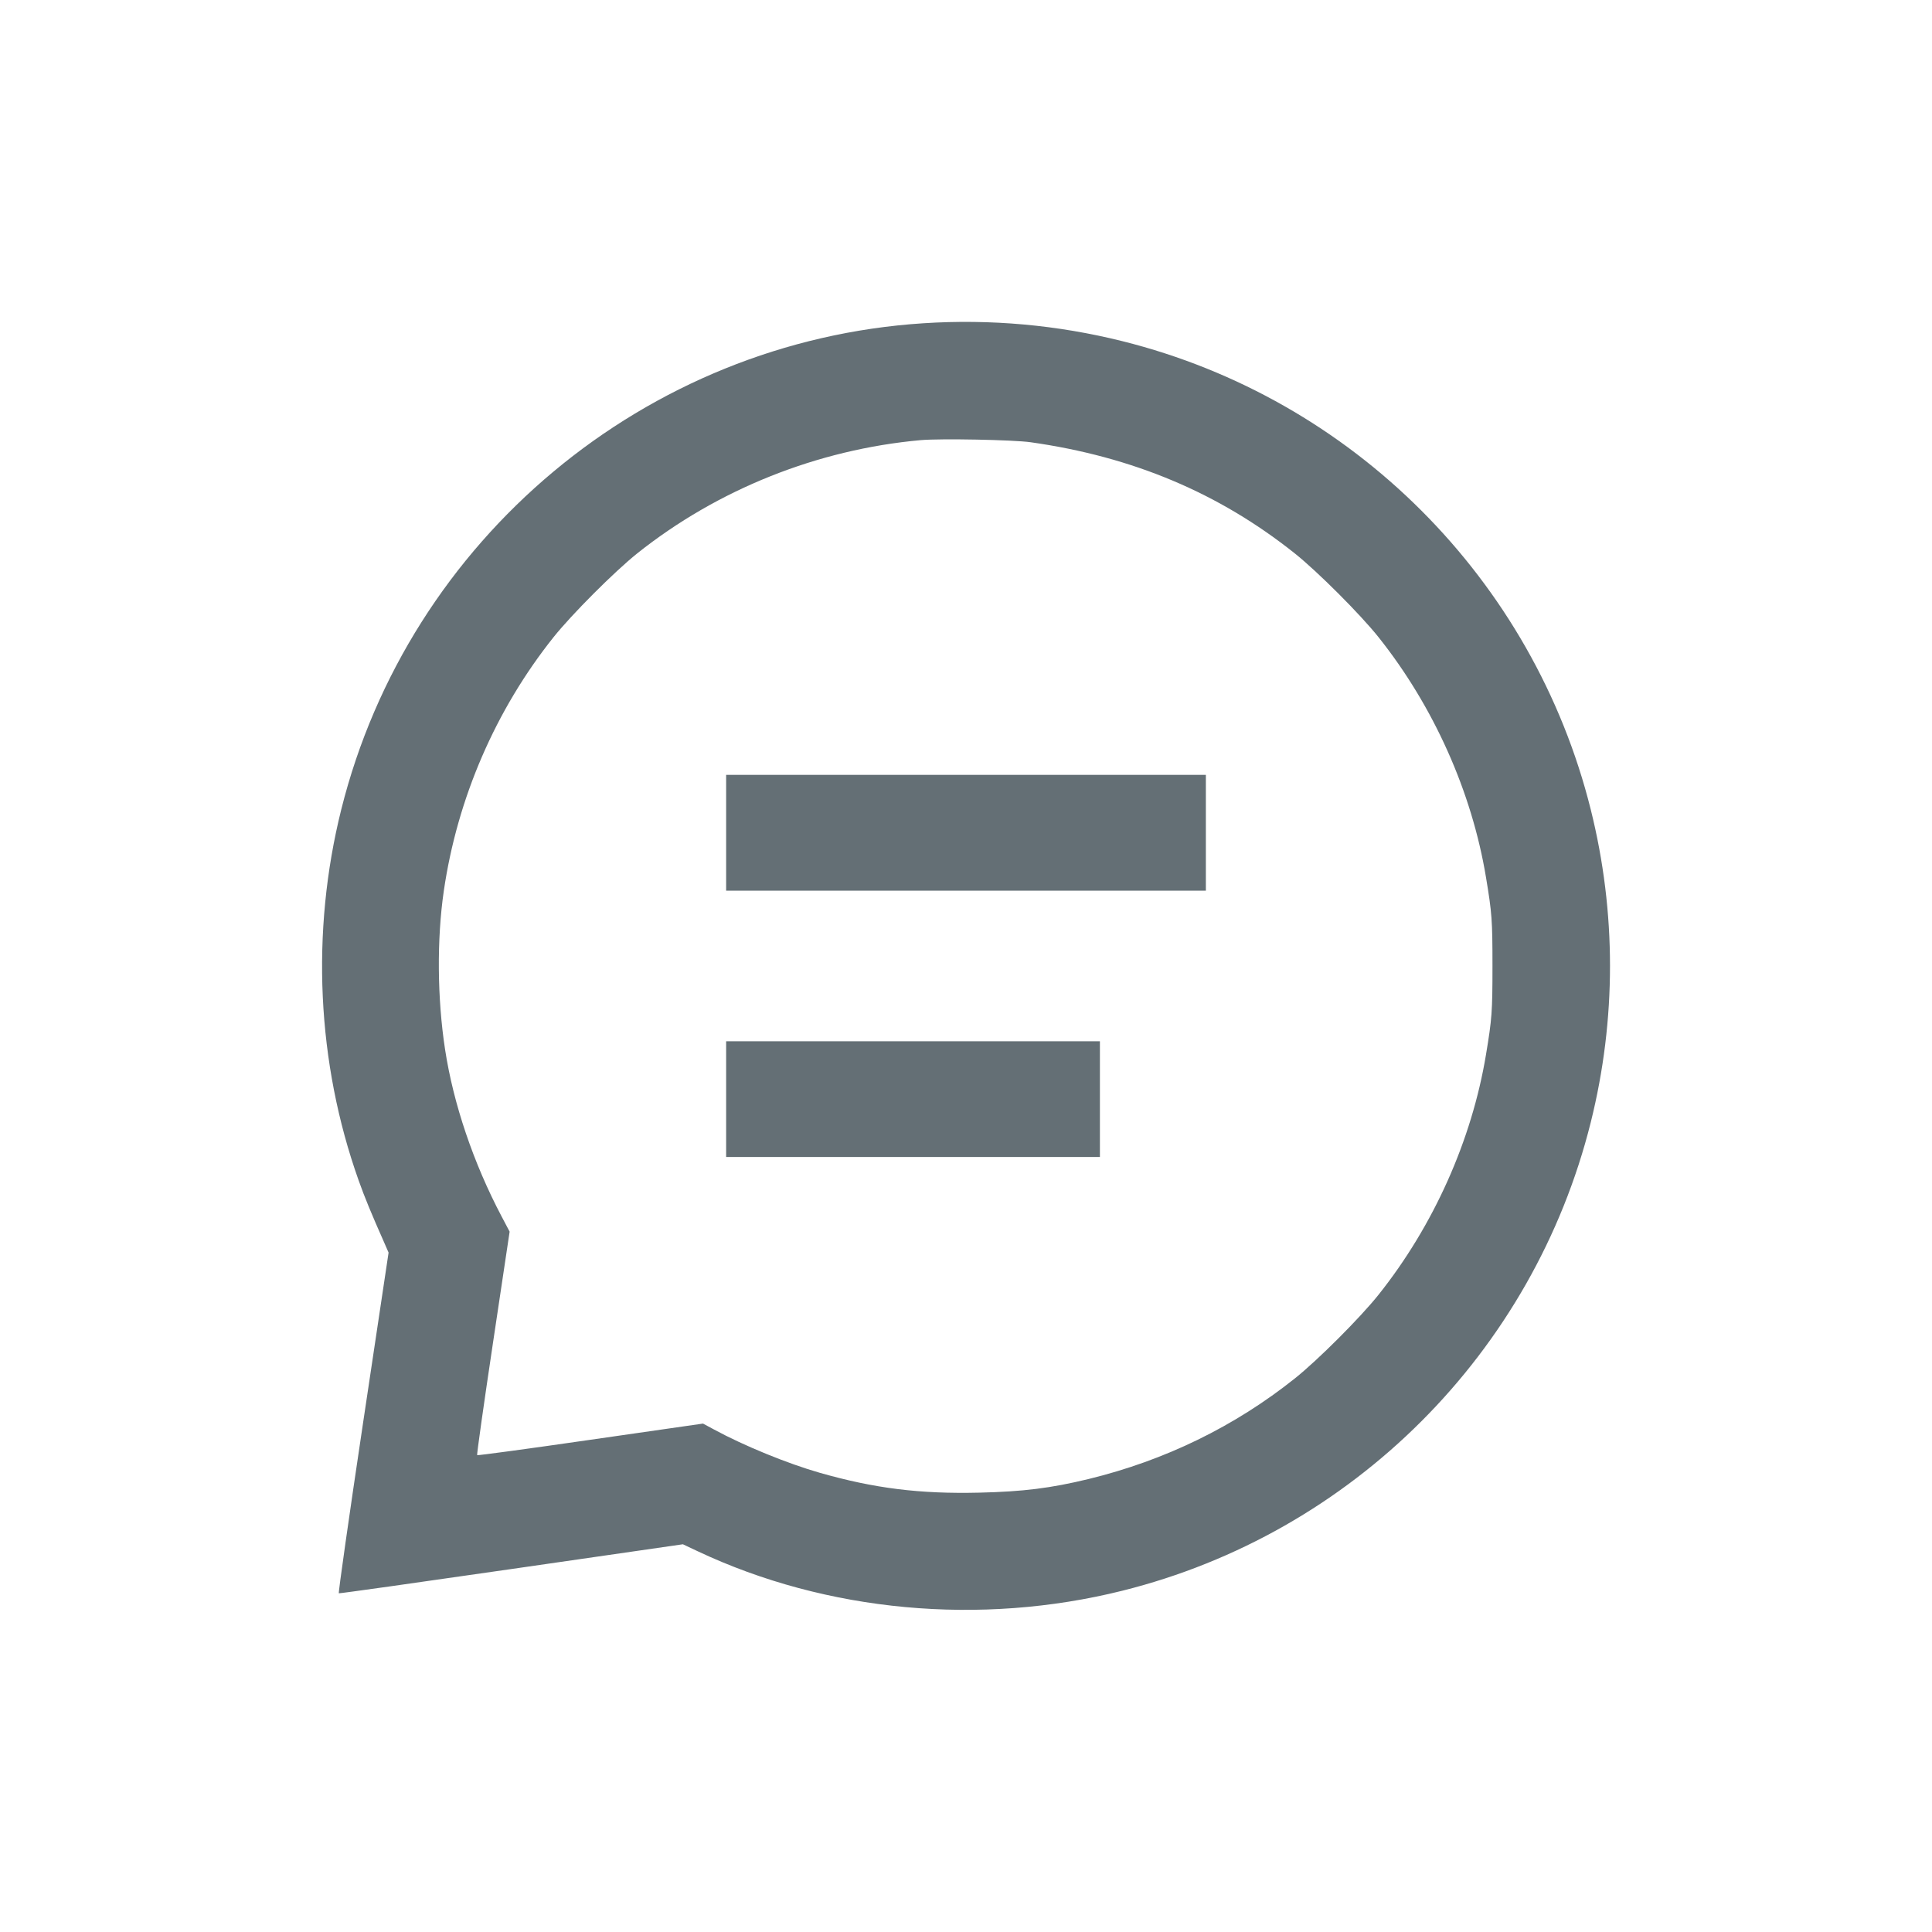 <svg width="32" height="32" viewBox="0 0 32 32" fill="none" xmlns="http://www.w3.org/2000/svg">
<path d="M15.296 5.354C16.406 5.282 17.514 5.382 18.591 5.651C22.404 6.603 25.396 9.595 26.348 13.409C26.773 15.111 26.773 16.887 26.348 18.589C25.396 22.403 22.404 25.395 18.591 26.347C16.236 26.935 13.691 26.699 11.559 25.695L11.311 25.578L8.471 25.988C6.914 26.213 5.63 26.394 5.612 26.39C5.601 26.386 5.782 25.114 6.014 23.564L6.436 20.747L6.365 20.584C6.155 20.111 6.038 19.828 5.94 19.551C5.247 17.603 5.146 15.438 5.652 13.409C6.772 8.925 10.692 5.65 15.296 5.354ZM15.25 7.29C13.541 7.444 11.886 8.105 10.553 9.167C10.177 9.468 9.469 10.177 9.169 10.553C8.208 11.758 7.575 13.222 7.351 14.755C7.234 15.556 7.242 16.537 7.372 17.384C7.51 18.284 7.841 19.262 8.307 20.146L8.441 20.4L8.165 22.244C8.013 23.258 7.895 24.094 7.903 24.102C7.924 24.108 8.764 23.994 9.781 23.847L11.644 23.579L11.83 23.679C12.326 23.948 13.044 24.241 13.578 24.394C14.482 24.652 15.233 24.746 16.22 24.723C16.947 24.706 17.404 24.649 18.031 24.497C19.298 24.188 20.45 23.626 21.447 22.831C21.824 22.531 22.532 21.823 22.832 21.446C23.744 20.302 24.378 18.886 24.613 17.466C24.711 16.876 24.72 16.76 24.72 15.999C24.72 15.238 24.711 15.123 24.613 14.533C24.378 13.113 23.744 11.697 22.832 10.553C22.532 10.176 21.824 9.468 21.447 9.167C20.19 8.165 18.761 7.564 17.071 7.325C16.781 7.284 15.578 7.261 15.25 7.29ZM18.218 17.247V19.163H12.027V17.247H18.218ZM19.973 12.834V14.752H12.027V12.834H19.973Z" fill="#646F75"/>
</svg>
